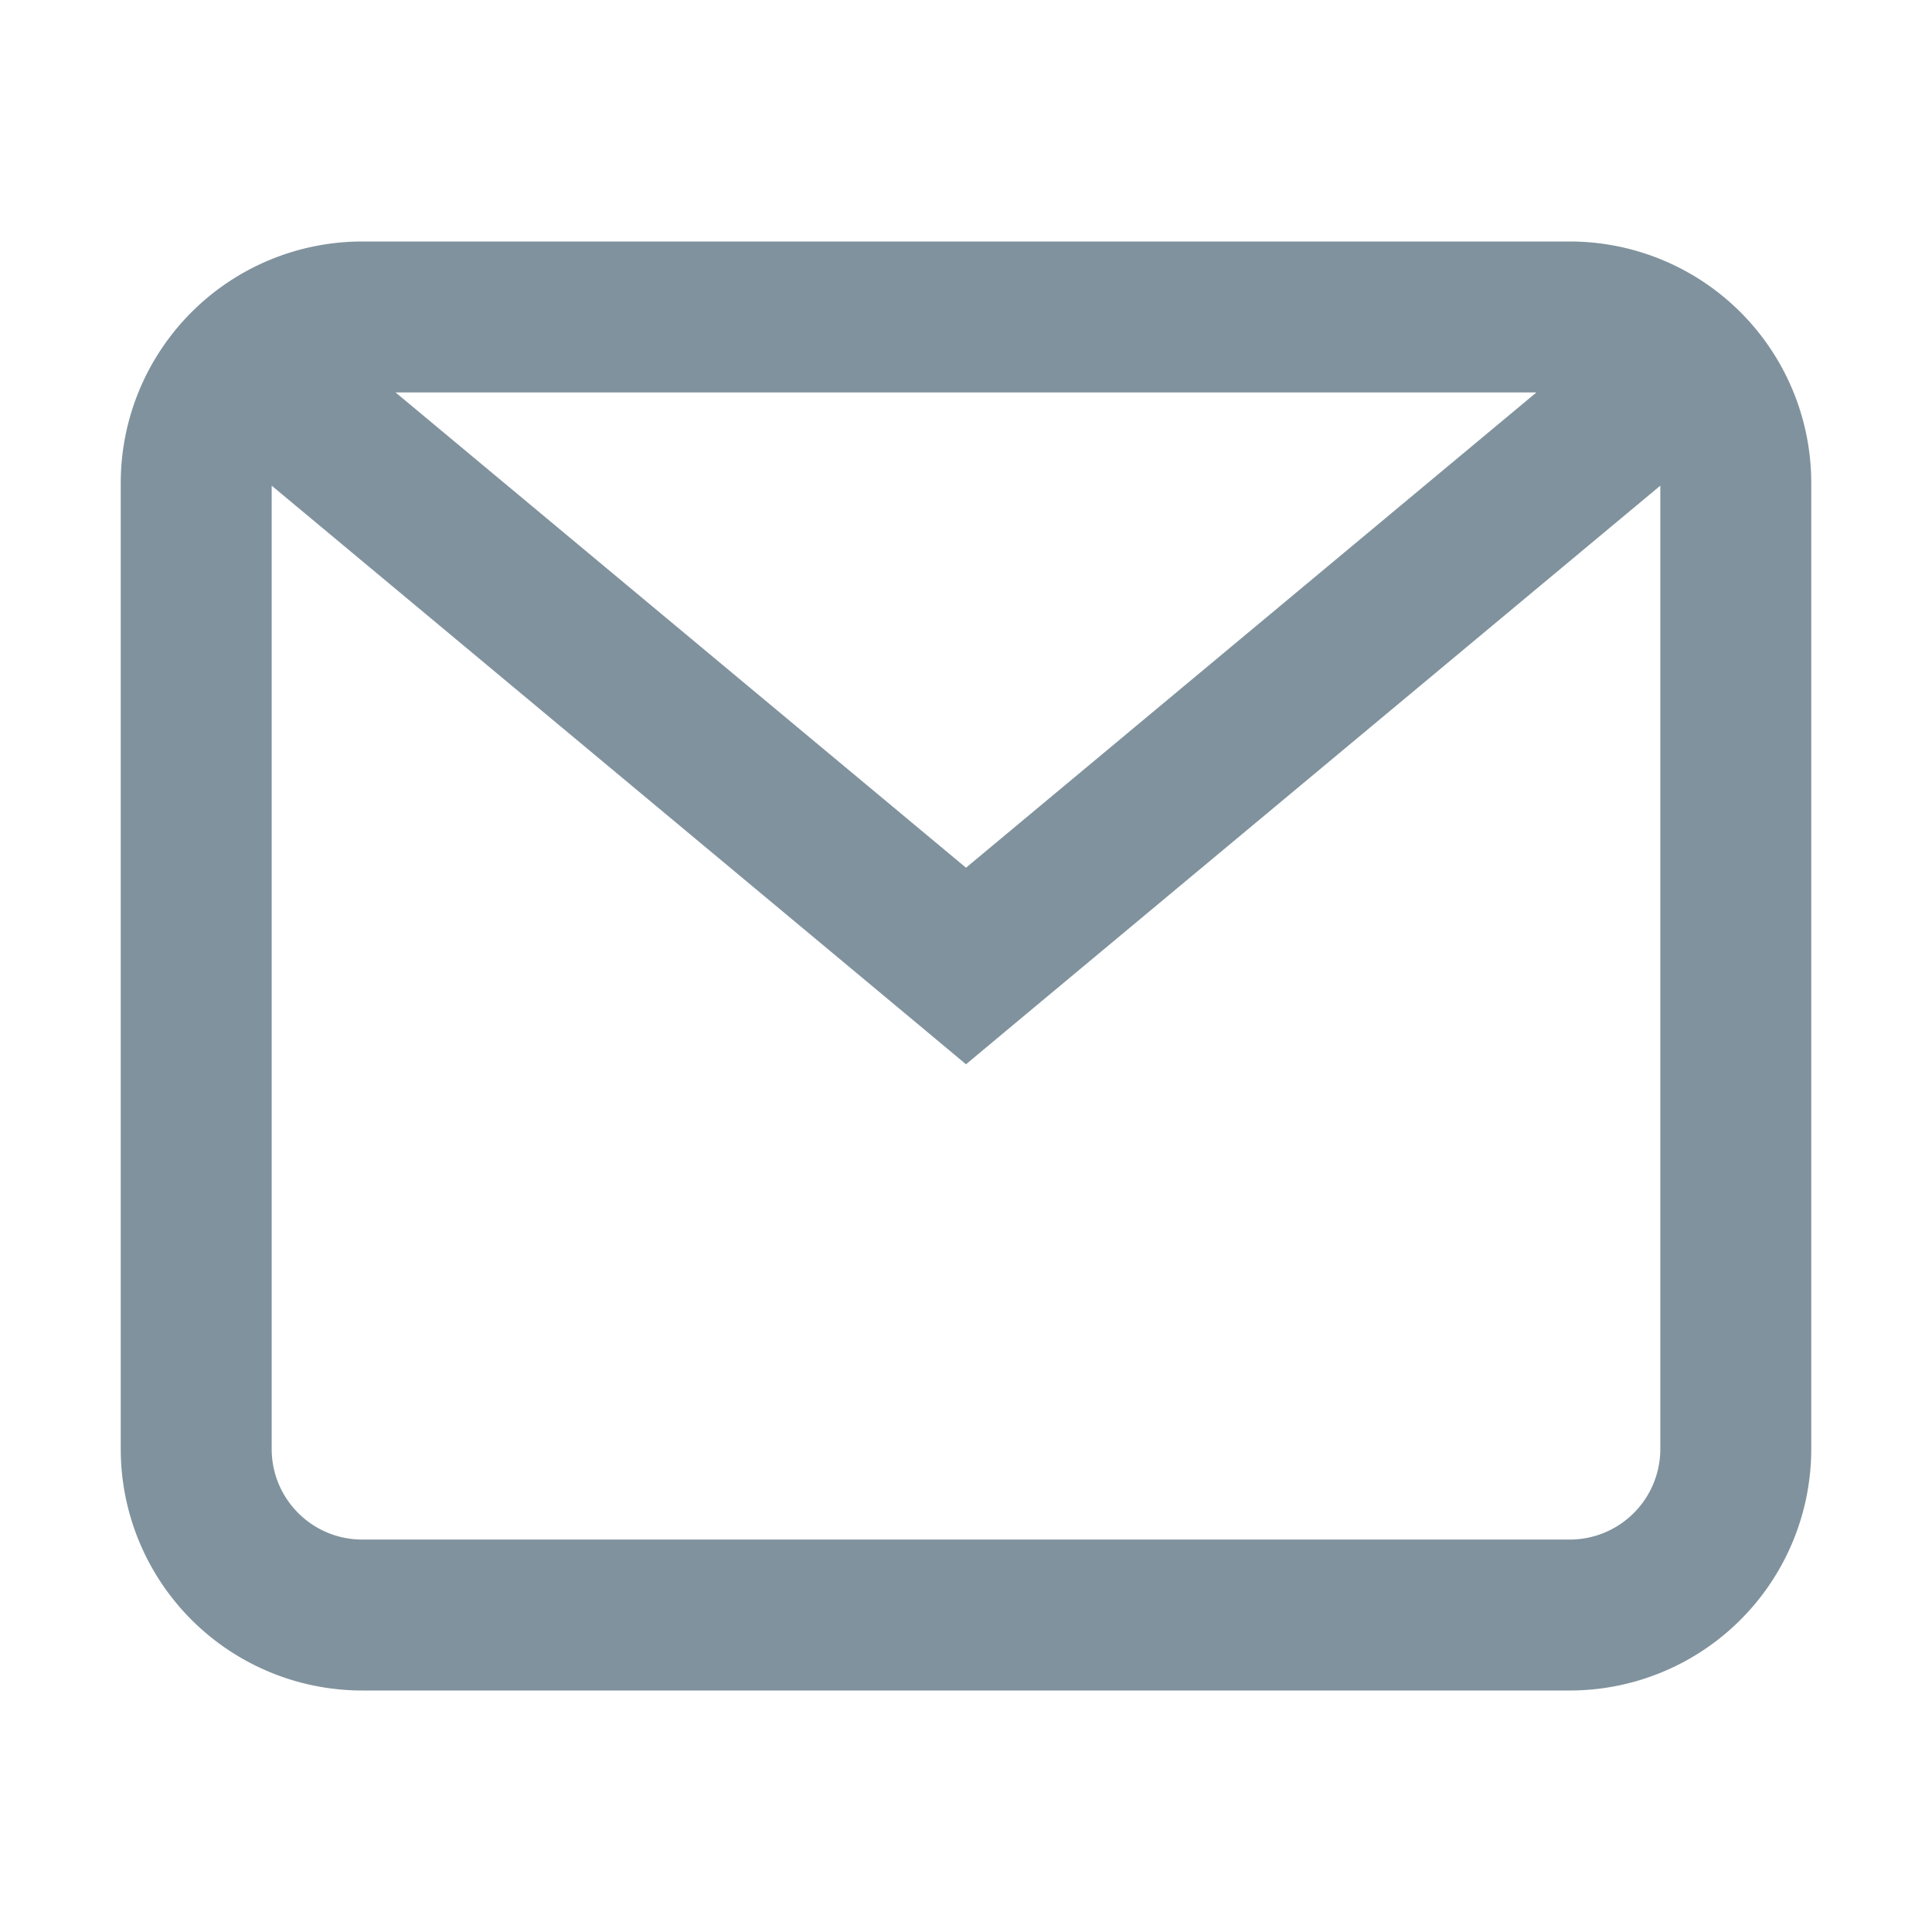 <svg xmlns="http://www.w3.org/2000/svg" width="16" height="16" fill="#80929D" viewBox="0 0 16 16">
  <path fill-rule="evenodd" d="M13.75 4.022 8.4 8.48l-.4.334-.4-.334-5.35-4.458V12c0 .414.336.75.75.75h10a.75.75 0 0 0 .75-.75V4.022Zm-1.026-.772H3.276L8 7.186l4.724-3.936ZM1 4a2 2 0 0 1 2-2h10a2 2 0 0 1 2 2v8a2 2 0 0 1-2 2H3a2 2 0 0 1-2-2V4Z" clip-rule="evenodd"/>
</svg>

